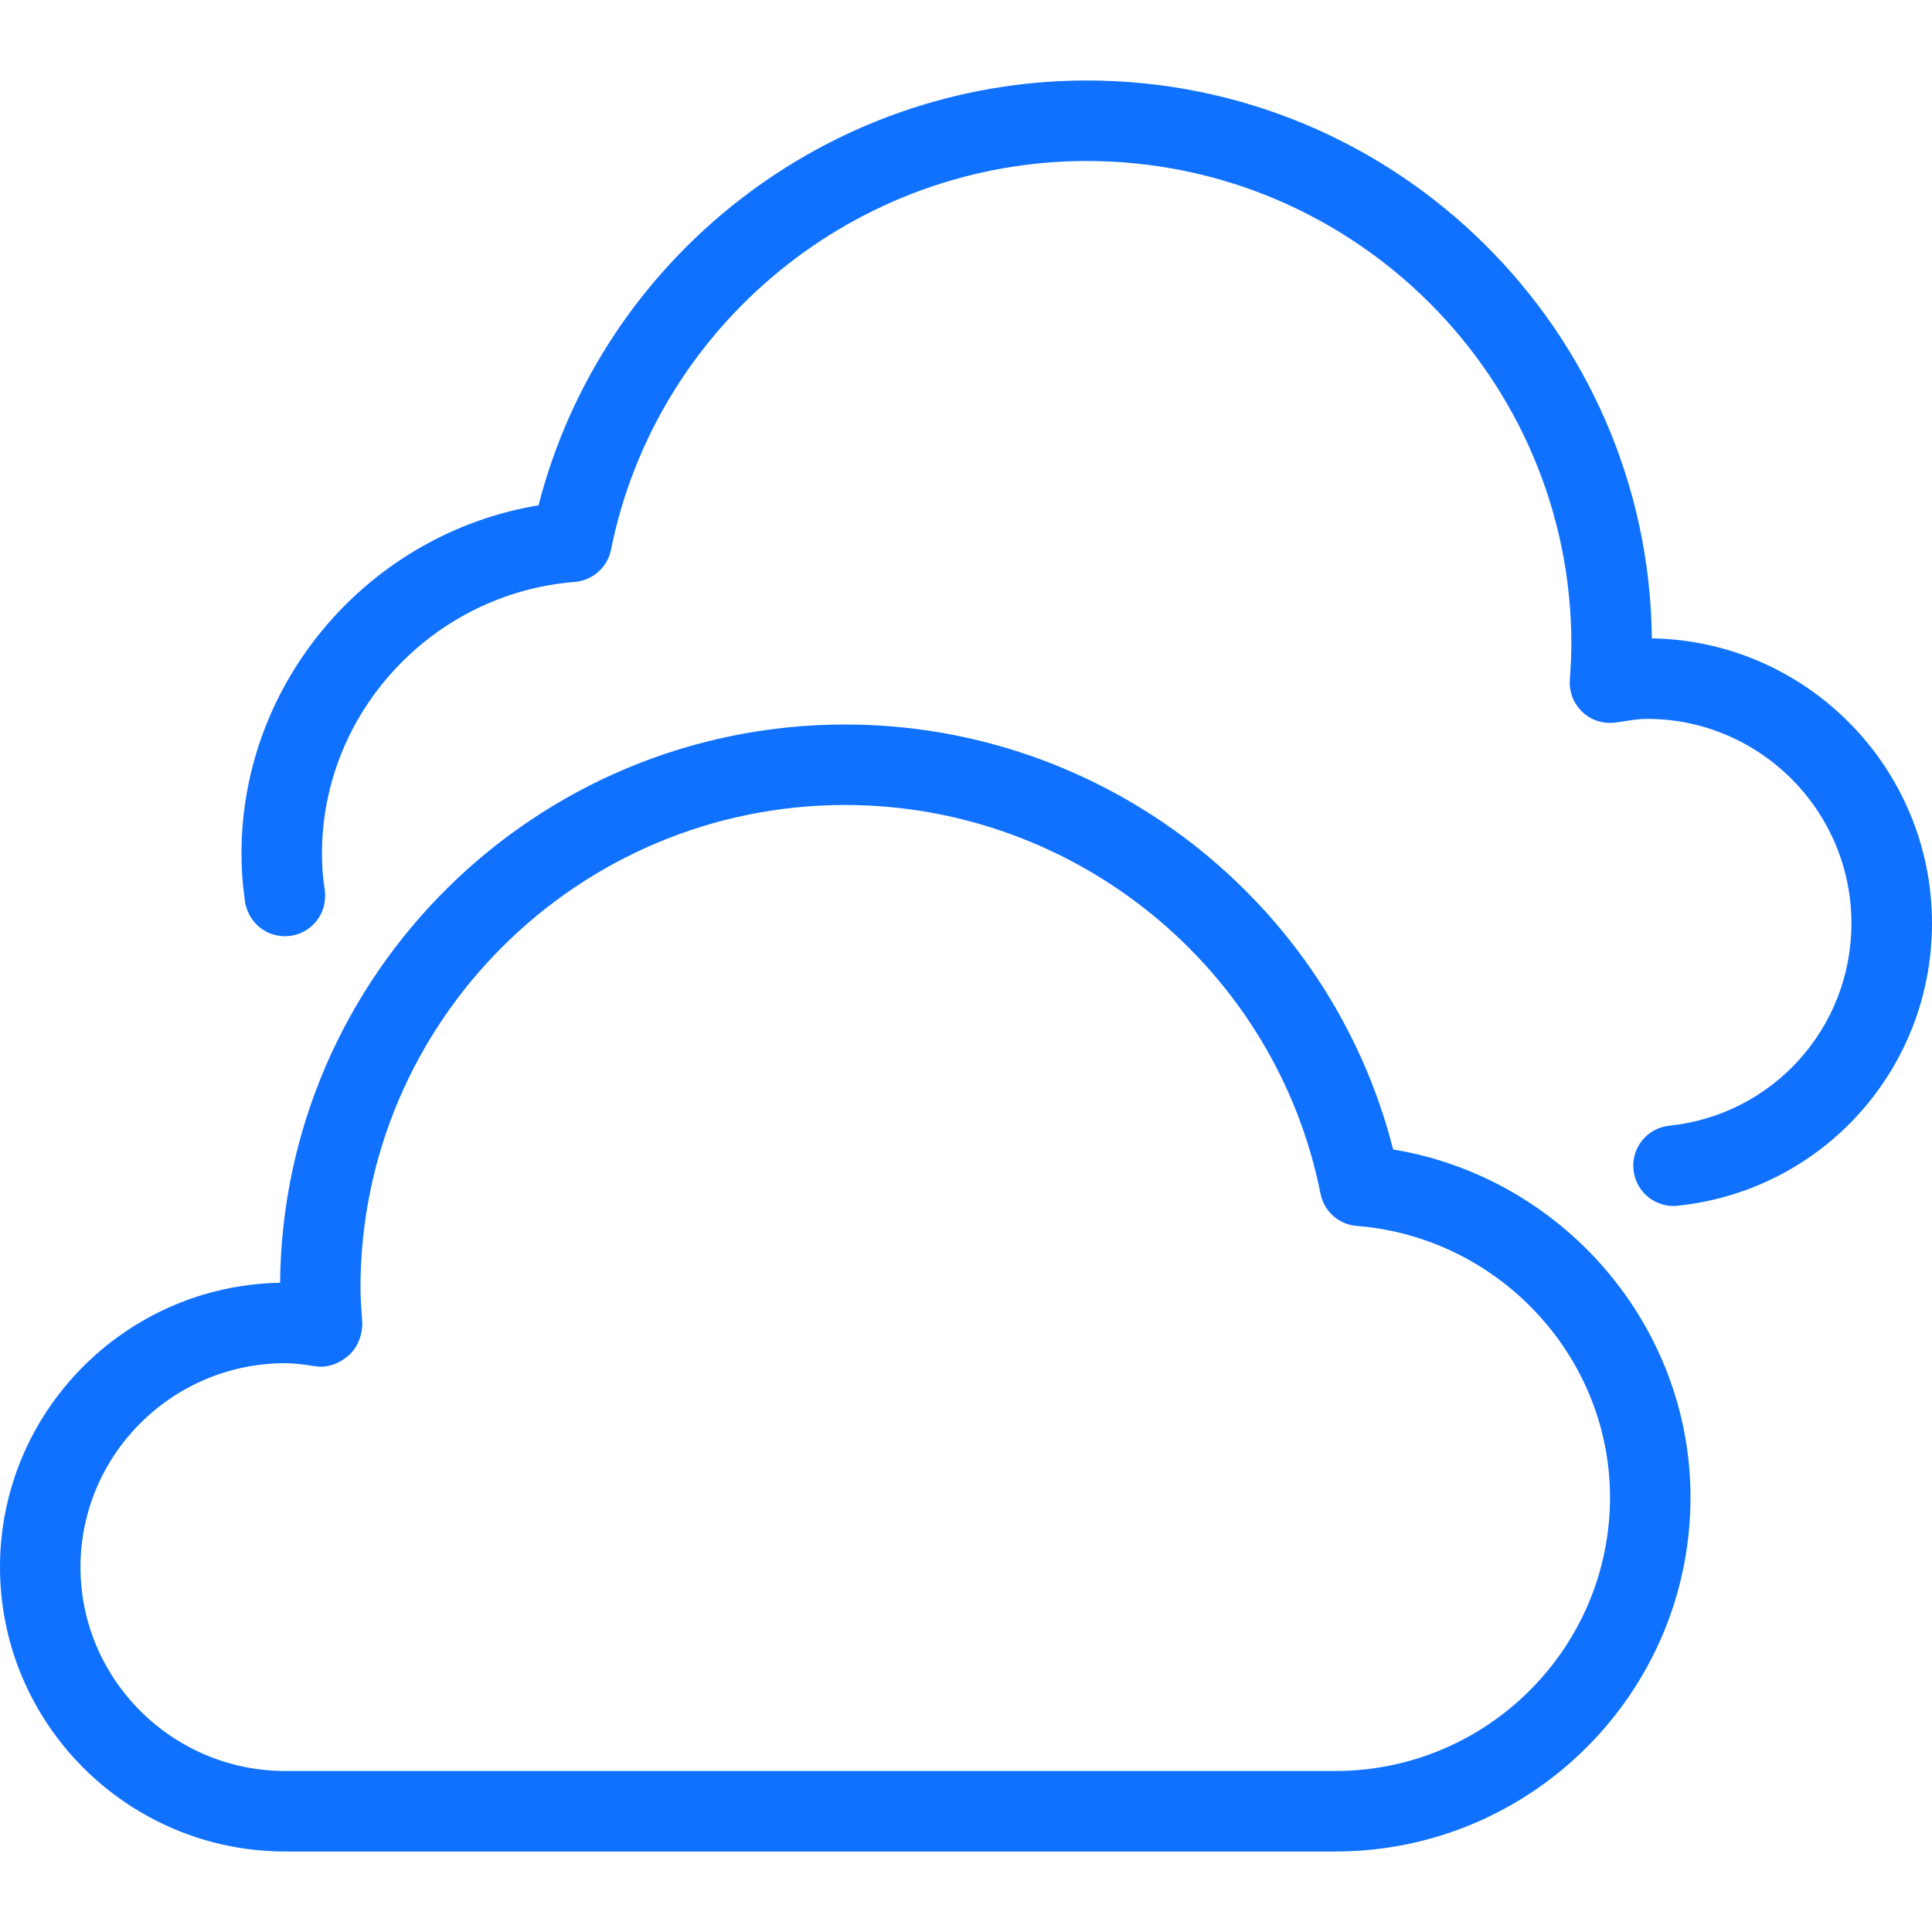 <?xml version="1.0" encoding="UTF-8"?> <svg xmlns="http://www.w3.org/2000/svg" width="104" height="104" viewBox="0 0 104 104" fill="none"> <path fill-rule="evenodd" clip-rule="evenodd" d="M58.5 4.333C75.175 4.333 88.751 17.78 88.92 34.363C97.257 34.502 104 41.327 104 49.703C104 57.551 98.12 64.086 90.311 64.905C90.233 64.913 90.159 64.918 90.081 64.918C88.989 64.918 88.045 64.09 87.932 62.976C87.802 61.785 88.669 60.719 89.86 60.597C95.446 60.012 99.662 55.328 99.662 49.703C99.662 43.637 94.722 38.697 88.656 38.697C88.264 38.697 87.892 38.754 87.522 38.812C87.498 38.815 87.475 38.819 87.451 38.822L86.957 38.896C86.316 38.978 85.666 38.783 85.193 38.337C84.717 37.895 84.465 37.267 84.504 36.617C84.508 36.558 84.511 36.499 84.515 36.44C84.551 35.849 84.587 35.258 84.587 34.667C84.587 20.328 72.882 8.667 58.5 8.667C46.107 8.667 35.33 17.468 32.89 29.592C32.699 30.541 31.898 31.248 30.936 31.326C23.309 31.932 17.333 38.346 17.333 45.933C17.333 46.588 17.368 47.173 17.472 47.831C17.494 47.957 17.502 48.087 17.502 48.213C17.507 48.772 17.299 49.335 16.87 49.764C16.025 50.609 14.651 50.609 13.806 49.764C13.416 49.37 13.191 48.837 13.16 48.291C13.043 47.489 13 46.752 13 45.933C13 36.638 19.907 28.704 28.99 27.2C32.409 13.858 44.577 4.333 58.5 4.333ZM71.877 99.667H15.357C6.89 99.667 0 92.798 0 84.357C0 76.007 6.738 69.199 15.076 69.052C15.232 52.451 28.817 39 45.5 39C59.449 39 71.6 48.529 74.993 61.876C84.088 63.375 91 71.309 91 80.6C91 91.113 82.424 99.667 71.877 99.667ZM16.8 73.521C16.286 73.447 15.83 73.381 15.357 73.381C9.282 73.381 4.333 78.308 4.333 84.357C4.333 90.406 9.282 95.333 15.357 95.333H71.877C80.032 95.333 86.667 88.725 86.667 80.6C86.667 73.017 80.682 66.599 73.038 65.992C72.072 65.919 71.275 65.212 71.084 64.259C68.675 52.134 57.911 43.333 45.496 43.333C31.109 43.333 19.405 54.994 19.405 69.333C19.405 69.878 19.445 70.416 19.485 70.953C19.488 71.001 19.492 71.049 19.496 71.097C19.543 71.751 19.296 72.471 18.815 72.921C18.334 73.368 17.671 73.641 17.03 73.554C16.952 73.543 16.875 73.532 16.8 73.521Z" fill="#1071FF"></path> </svg> 